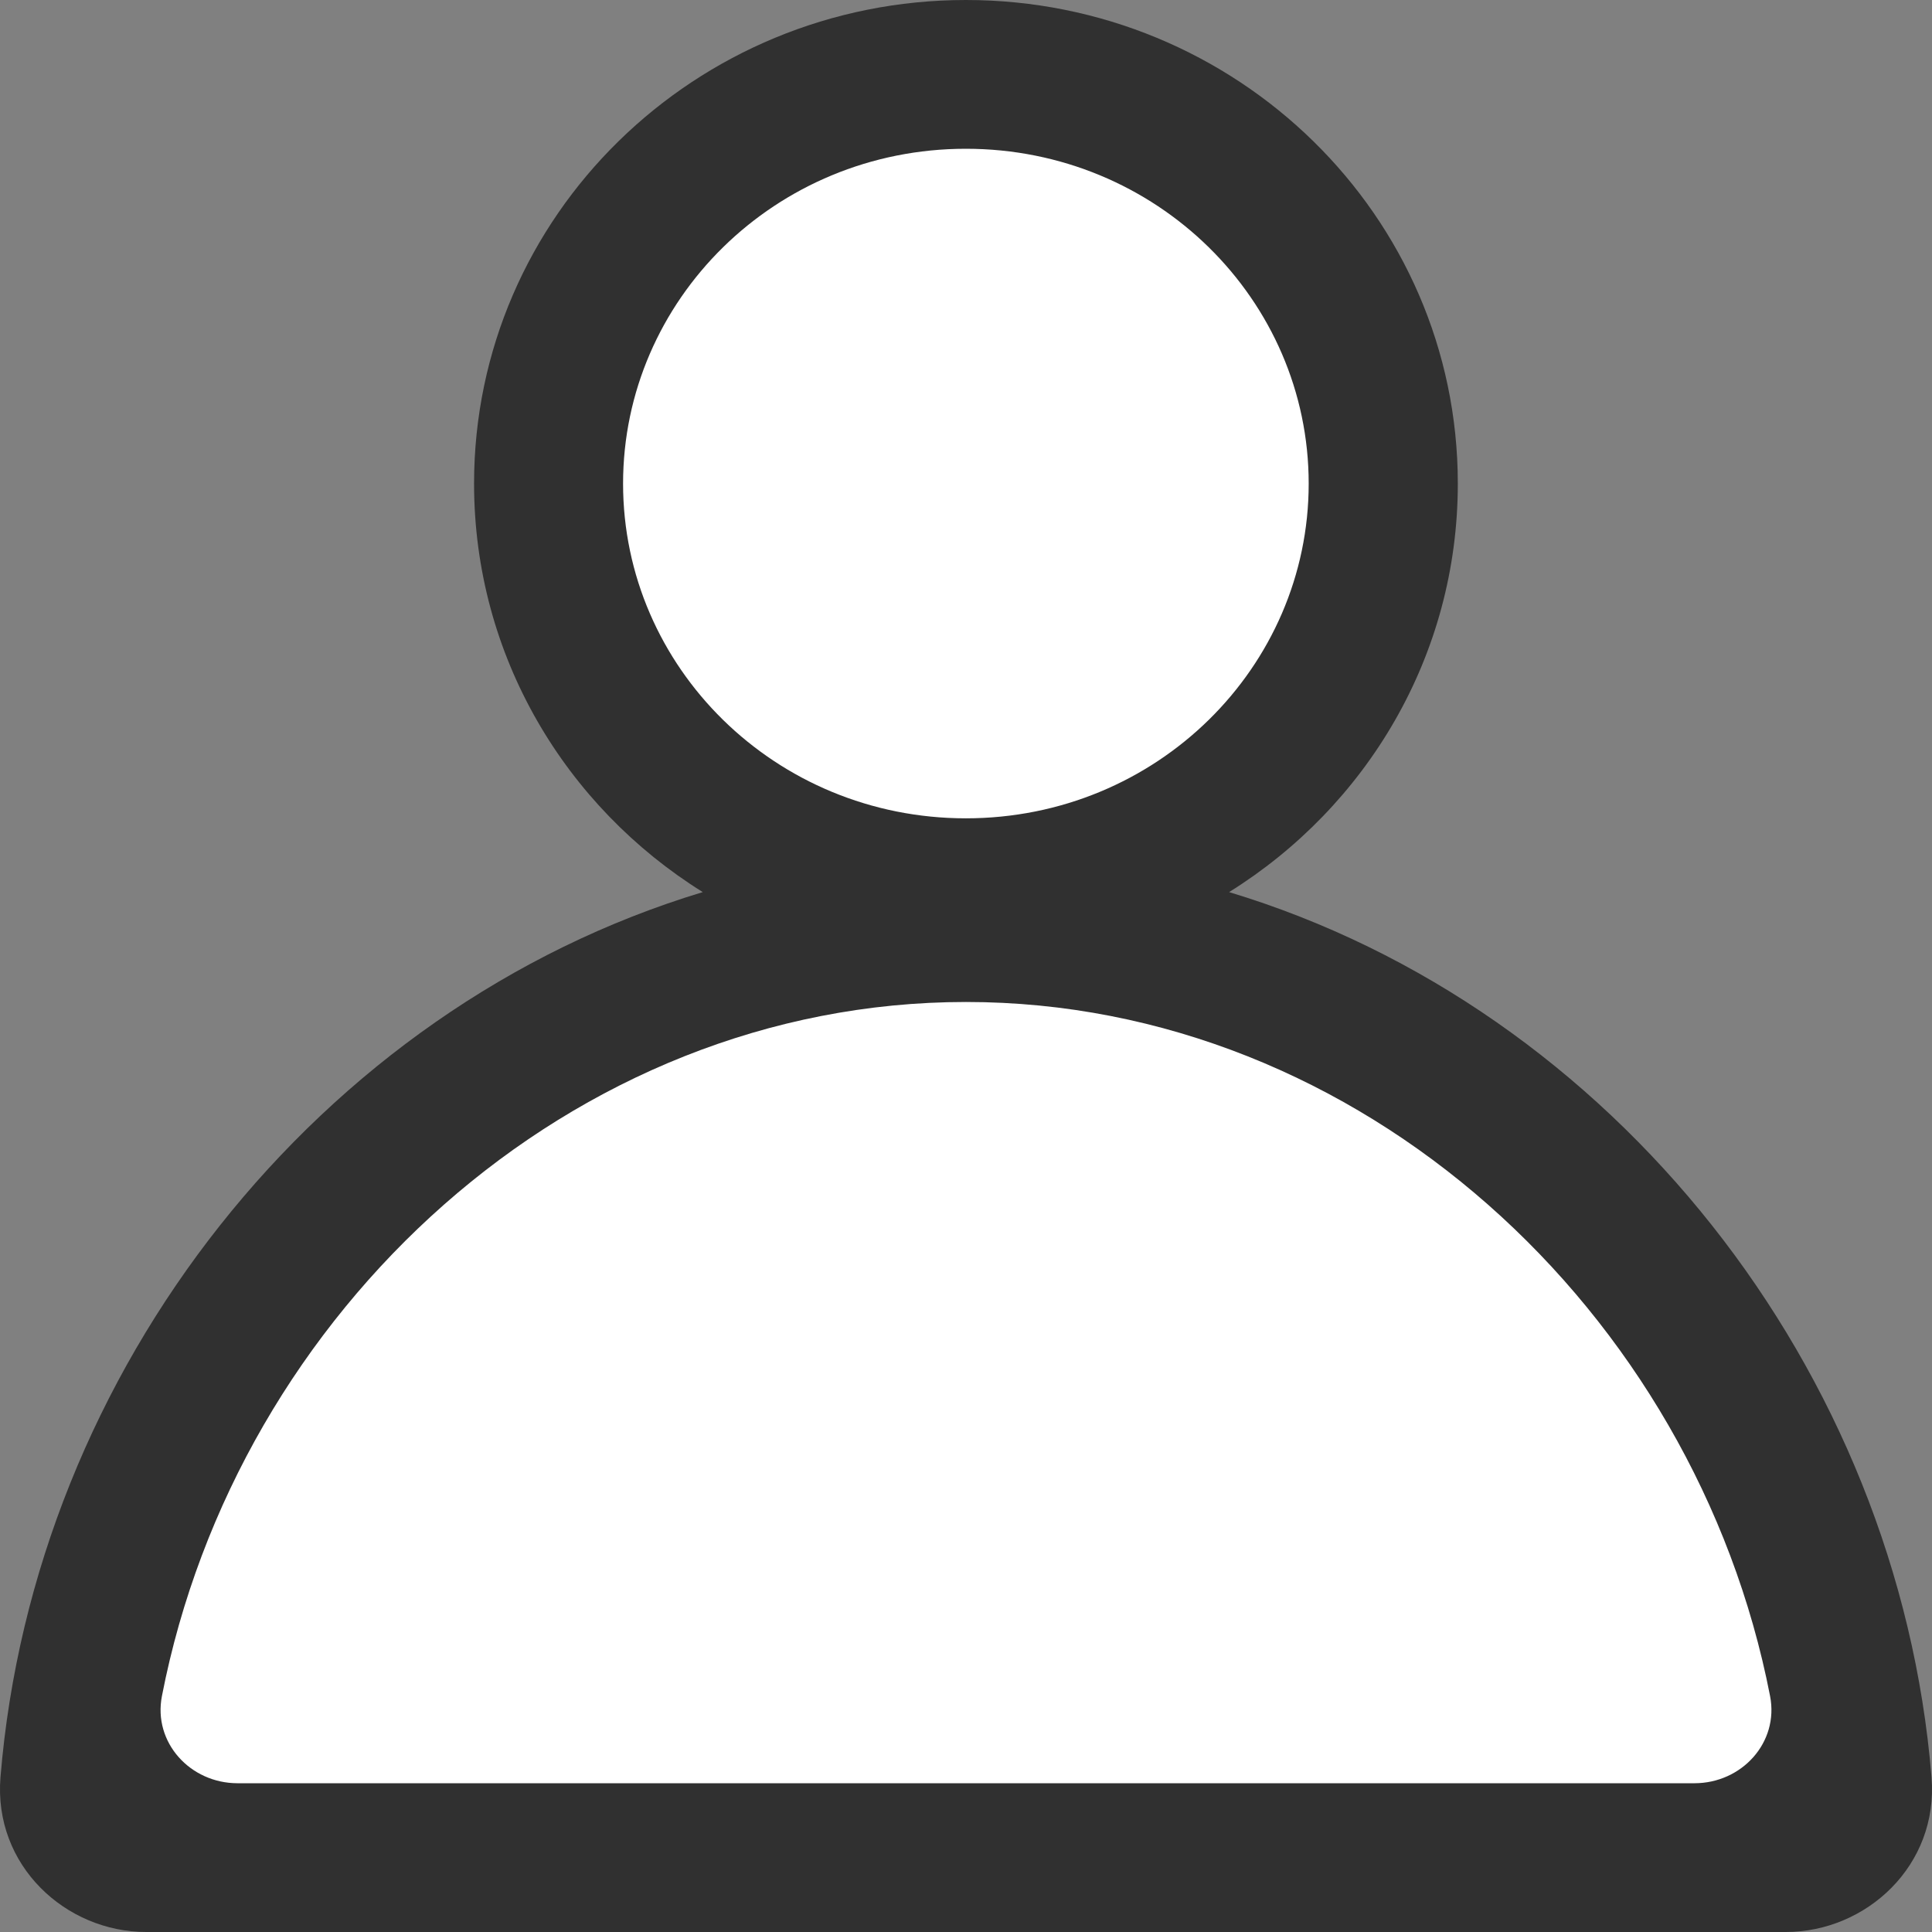 <svg width="16" height="16" viewBox="0 0 16 16" fill="none" xmlns="http://www.w3.org/2000/svg">
<rect x="0" y="0" width="16" height="16" fill="#808080" stroke="none"/>
<circle cx="8" cy="4" r="3" fill="white"/>
<path d="M4.5 9L6.5 8H9L11 8.5L12 9L13.5 10.5L15 12.5L15.5 14.5L14.5 15.5H1.5L0.5 14.5L1 13L2 11L3.5 9.5L4.5 9Z" fill="white"/>
<path fill-rule="evenodd" clip-rule="evenodd" d="M7.999 0C5.76 0 3.926 1.783 3.926 4.005C3.926 5.433 4.684 6.68 5.82 7.388C2.637 8.35 0.28 11.343 0.004 14.718C-0.056 15.449 0.544 16 1.211 16H14.789C15.456 16 16.056 15.449 15.996 14.718C15.72 11.343 13.362 8.349 10.179 7.388C11.315 6.68 12.073 5.433 12.073 4.005C12.073 1.783 10.239 0 7.999 0ZM5.16 4.005C5.16 2.484 6.421 1.232 7.999 1.232C9.578 1.232 10.838 2.484 10.838 4.005C10.838 5.526 9.578 6.777 7.999 6.777C6.421 6.777 5.16 5.526 5.16 4.005ZM1.967 14.768C1.576 14.768 1.266 14.431 1.341 14.046C1.961 10.856 4.732 8.298 8 8.298C11.268 8.298 14.039 10.856 14.659 14.046C14.734 14.431 14.424 14.768 14.033 14.768H1.967Z" fill="#303030"/>
</svg>
